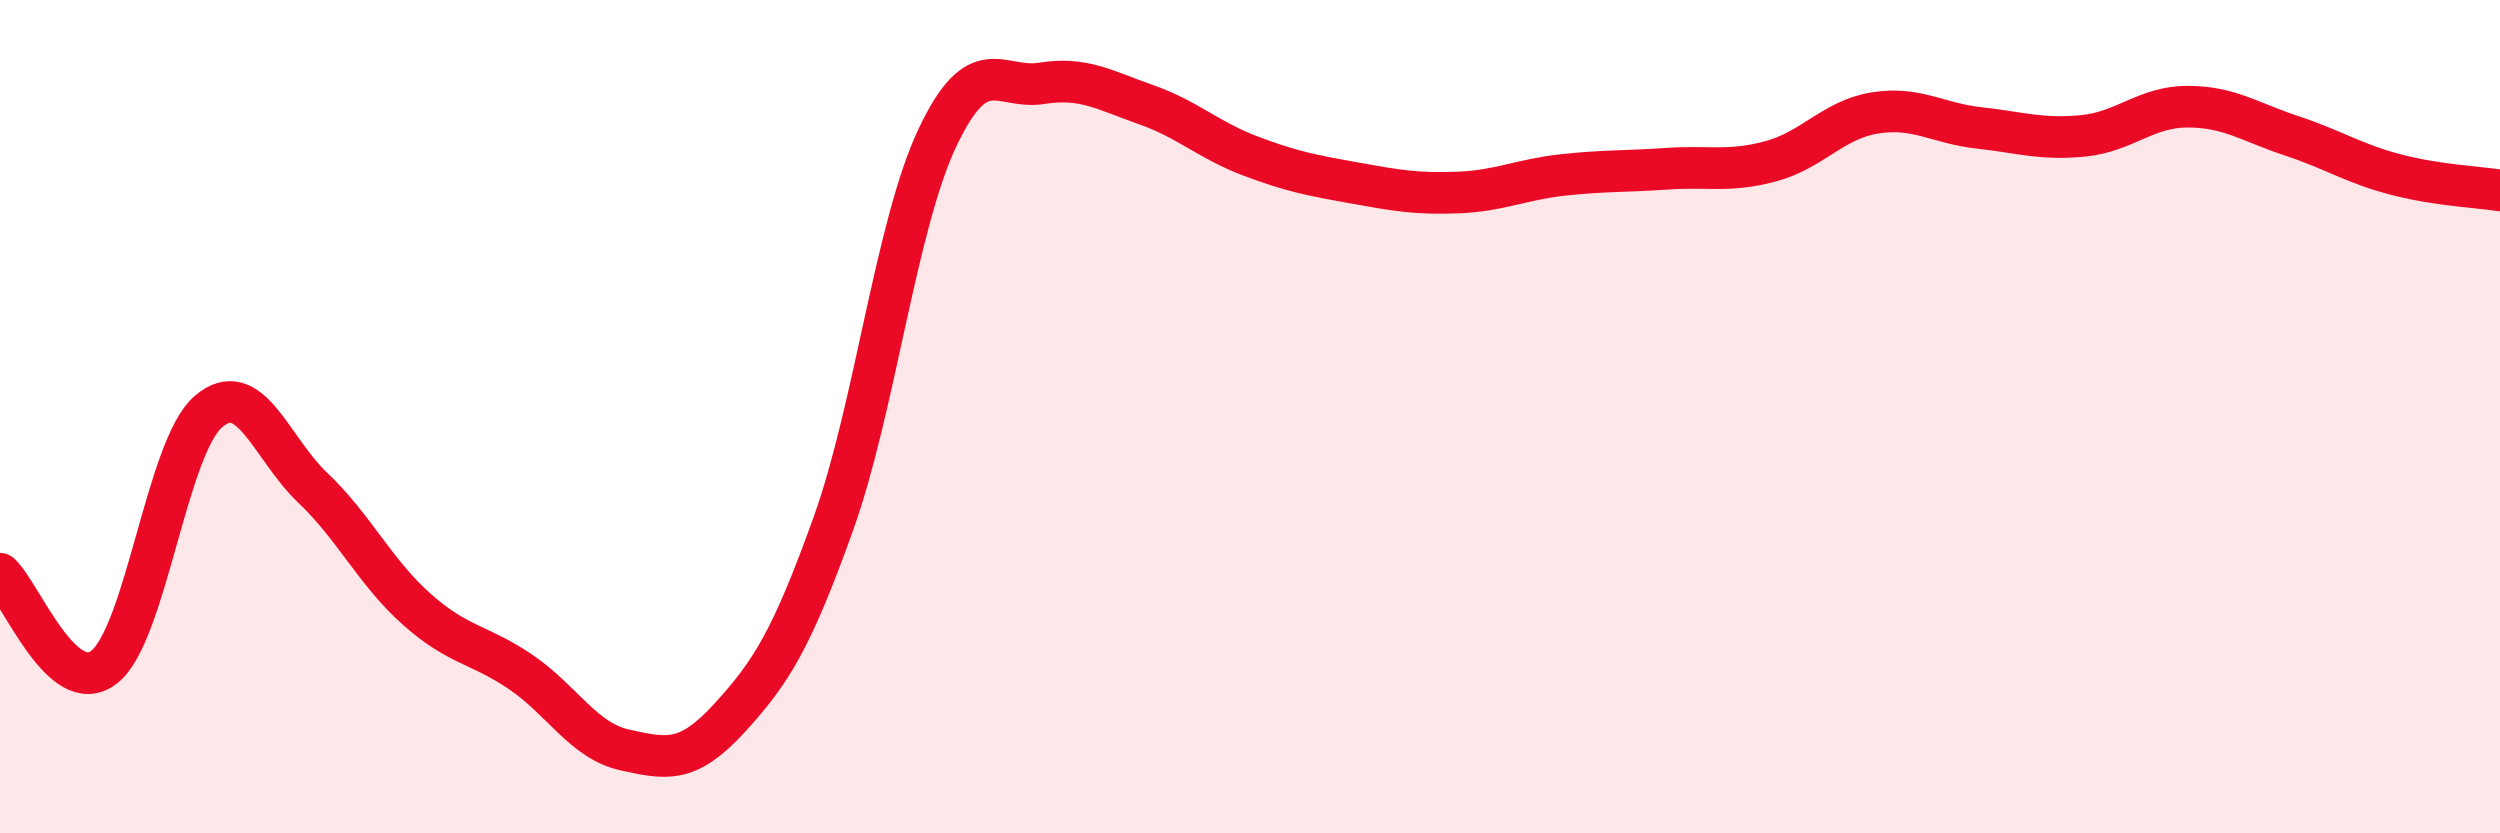 
    <svg width="60" height="20" viewBox="0 0 60 20" xmlns="http://www.w3.org/2000/svg">
      <path
        d="M 0,13.77 C 0.5,14.22 1.5,16.79 2.5,16.01 C 3.5,15.23 4,10.74 5,9.88 C 6,9.02 6.5,10.75 7.5,11.7 C 8.5,12.65 9,13.73 10,14.62 C 11,15.51 11.5,15.45 12.5,16.13 C 13.5,16.81 14,17.78 15,18 C 16,18.22 16.5,18.33 17.5,17.24 C 18.5,16.15 19,15.36 20,12.57 C 21,9.78 21.5,5.41 22.5,3.3 C 23.5,1.19 24,2.16 25,2 C 26,1.84 26.5,2.16 27.5,2.51 C 28.5,2.86 29,3.36 30,3.74 C 31,4.12 31.5,4.21 32.5,4.39 C 33.5,4.57 34,4.66 35,4.62 C 36,4.58 36.5,4.31 37.5,4.2 C 38.5,4.09 39,4.12 40,4.05 C 41,3.98 41.5,4.14 42.5,3.87 C 43.5,3.6 44,2.87 45,2.71 C 46,2.55 46.5,2.96 47.5,3.07 C 48.5,3.18 49,3.36 50,3.26 C 51,3.16 51.5,2.56 52.5,2.56 C 53.5,2.56 54,2.93 55,3.26 C 56,3.59 56.5,3.93 57.5,4.19 C 58.5,4.45 59.5,4.49 60,4.57L60 20L0 20Z"
        fill="#EB0A25"
        opacity="0.1"
        stroke-linecap="round"
        stroke-linejoin="round"
      />
      <path
        d="M 0,13.77 C 0.5,14.22 1.5,16.79 2.5,16.01 C 3.5,15.23 4,10.74 5,9.88 C 6,9.02 6.5,10.75 7.5,11.7 C 8.5,12.65 9,13.73 10,14.62 C 11,15.51 11.5,15.45 12.5,16.13 C 13.5,16.81 14,17.78 15,18 C 16,18.22 16.5,18.33 17.5,17.24 C 18.5,16.15 19,15.36 20,12.57 C 21,9.78 21.5,5.41 22.5,3.3 C 23.5,1.19 24,2.16 25,2 C 26,1.84 26.5,2.16 27.5,2.51 C 28.5,2.86 29,3.36 30,3.74 C 31,4.12 31.5,4.21 32.5,4.39 C 33.5,4.57 34,4.66 35,4.62 C 36,4.58 36.5,4.31 37.5,4.2 C 38.5,4.09 39,4.12 40,4.05 C 41,3.98 41.5,4.14 42.5,3.87 C 43.5,3.6 44,2.87 45,2.71 C 46,2.55 46.5,2.96 47.5,3.07 C 48.5,3.18 49,3.36 50,3.26 C 51,3.16 51.5,2.56 52.5,2.56 C 53.5,2.56 54,2.93 55,3.26 C 56,3.59 56.5,3.93 57.5,4.19 C 58.5,4.45 59.5,4.49 60,4.57"
        stroke="#EB0A25"
        stroke-width="1"
        fill="none"
        stroke-linecap="round"
        stroke-linejoin="round"
      />
    </svg>
  